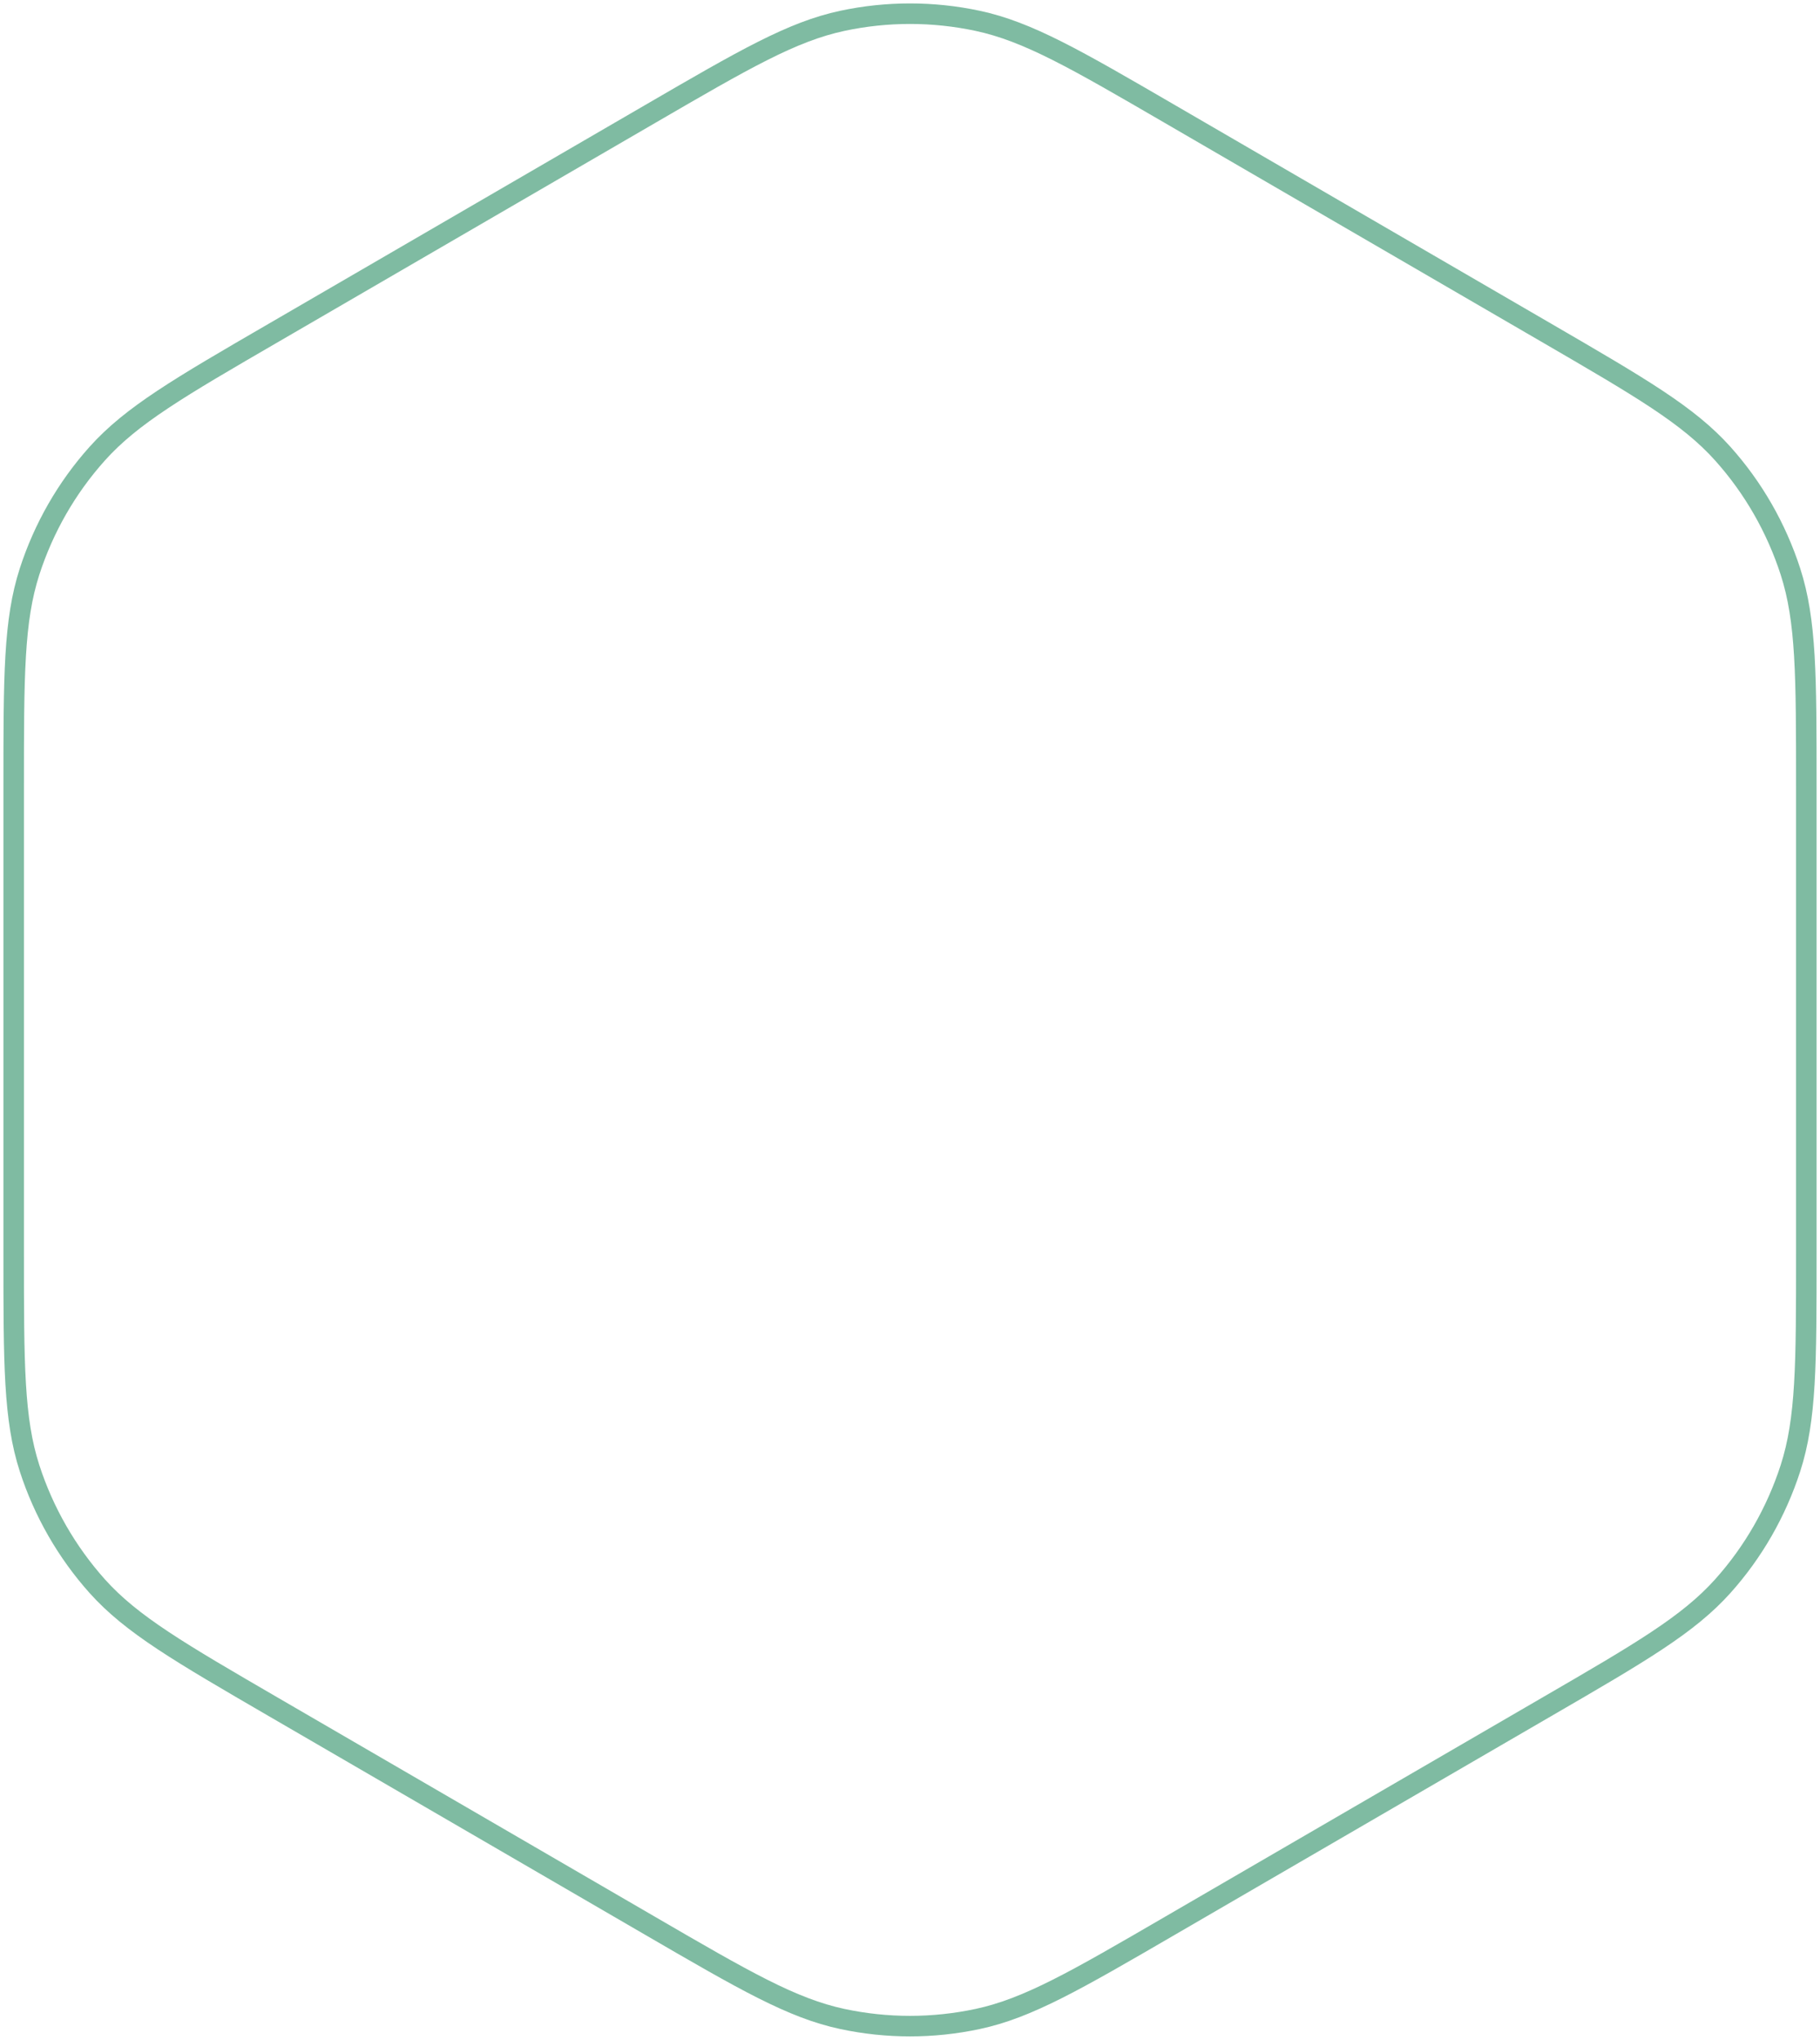 <?xml version="1.0" encoding="UTF-8"?> <svg xmlns="http://www.w3.org/2000/svg" width="266" height="298" viewBox="0 0 266 298" fill="none"><path opacity="0.5" d="M94.974 16.681C108.826 8.632 115.753 4.616 123.119 3.042C129.636 1.653 136.364 1.653 142.881 3.042C150.247 4.616 157.174 8.632 171.026 16.681L225.966 48.587C239.819 56.636 246.745 60.653 251.788 66.273C256.253 71.252 259.61 77.117 261.676 83.486C264 90.68 264 98.728 264 114.811V183.189C264 199.271 264 207.32 261.676 214.514C259.61 220.883 256.253 226.748 251.788 231.727C246.745 237.347 239.819 241.379 225.966 249.413L171.026 281.319C157.174 289.368 150.247 293.384 142.881 294.958C136.364 296.347 129.636 296.347 123.119 294.958C115.753 293.384 108.826 289.368 94.974 281.319L40.034 249.413C26.181 241.364 19.255 237.347 14.212 231.727C9.762 226.748 6.39 220.883 4.324 214.514C2 207.32 2 199.271 2 183.189V114.811C2 98.728 2 90.68 4.324 83.486C6.39 77.117 9.747 71.252 14.212 66.273C19.255 60.653 26.181 56.62 40.034 48.587L94.974 16.681Z" stroke="#007846" stroke-width="3" stroke-miterlimit="10"></path></svg> 
